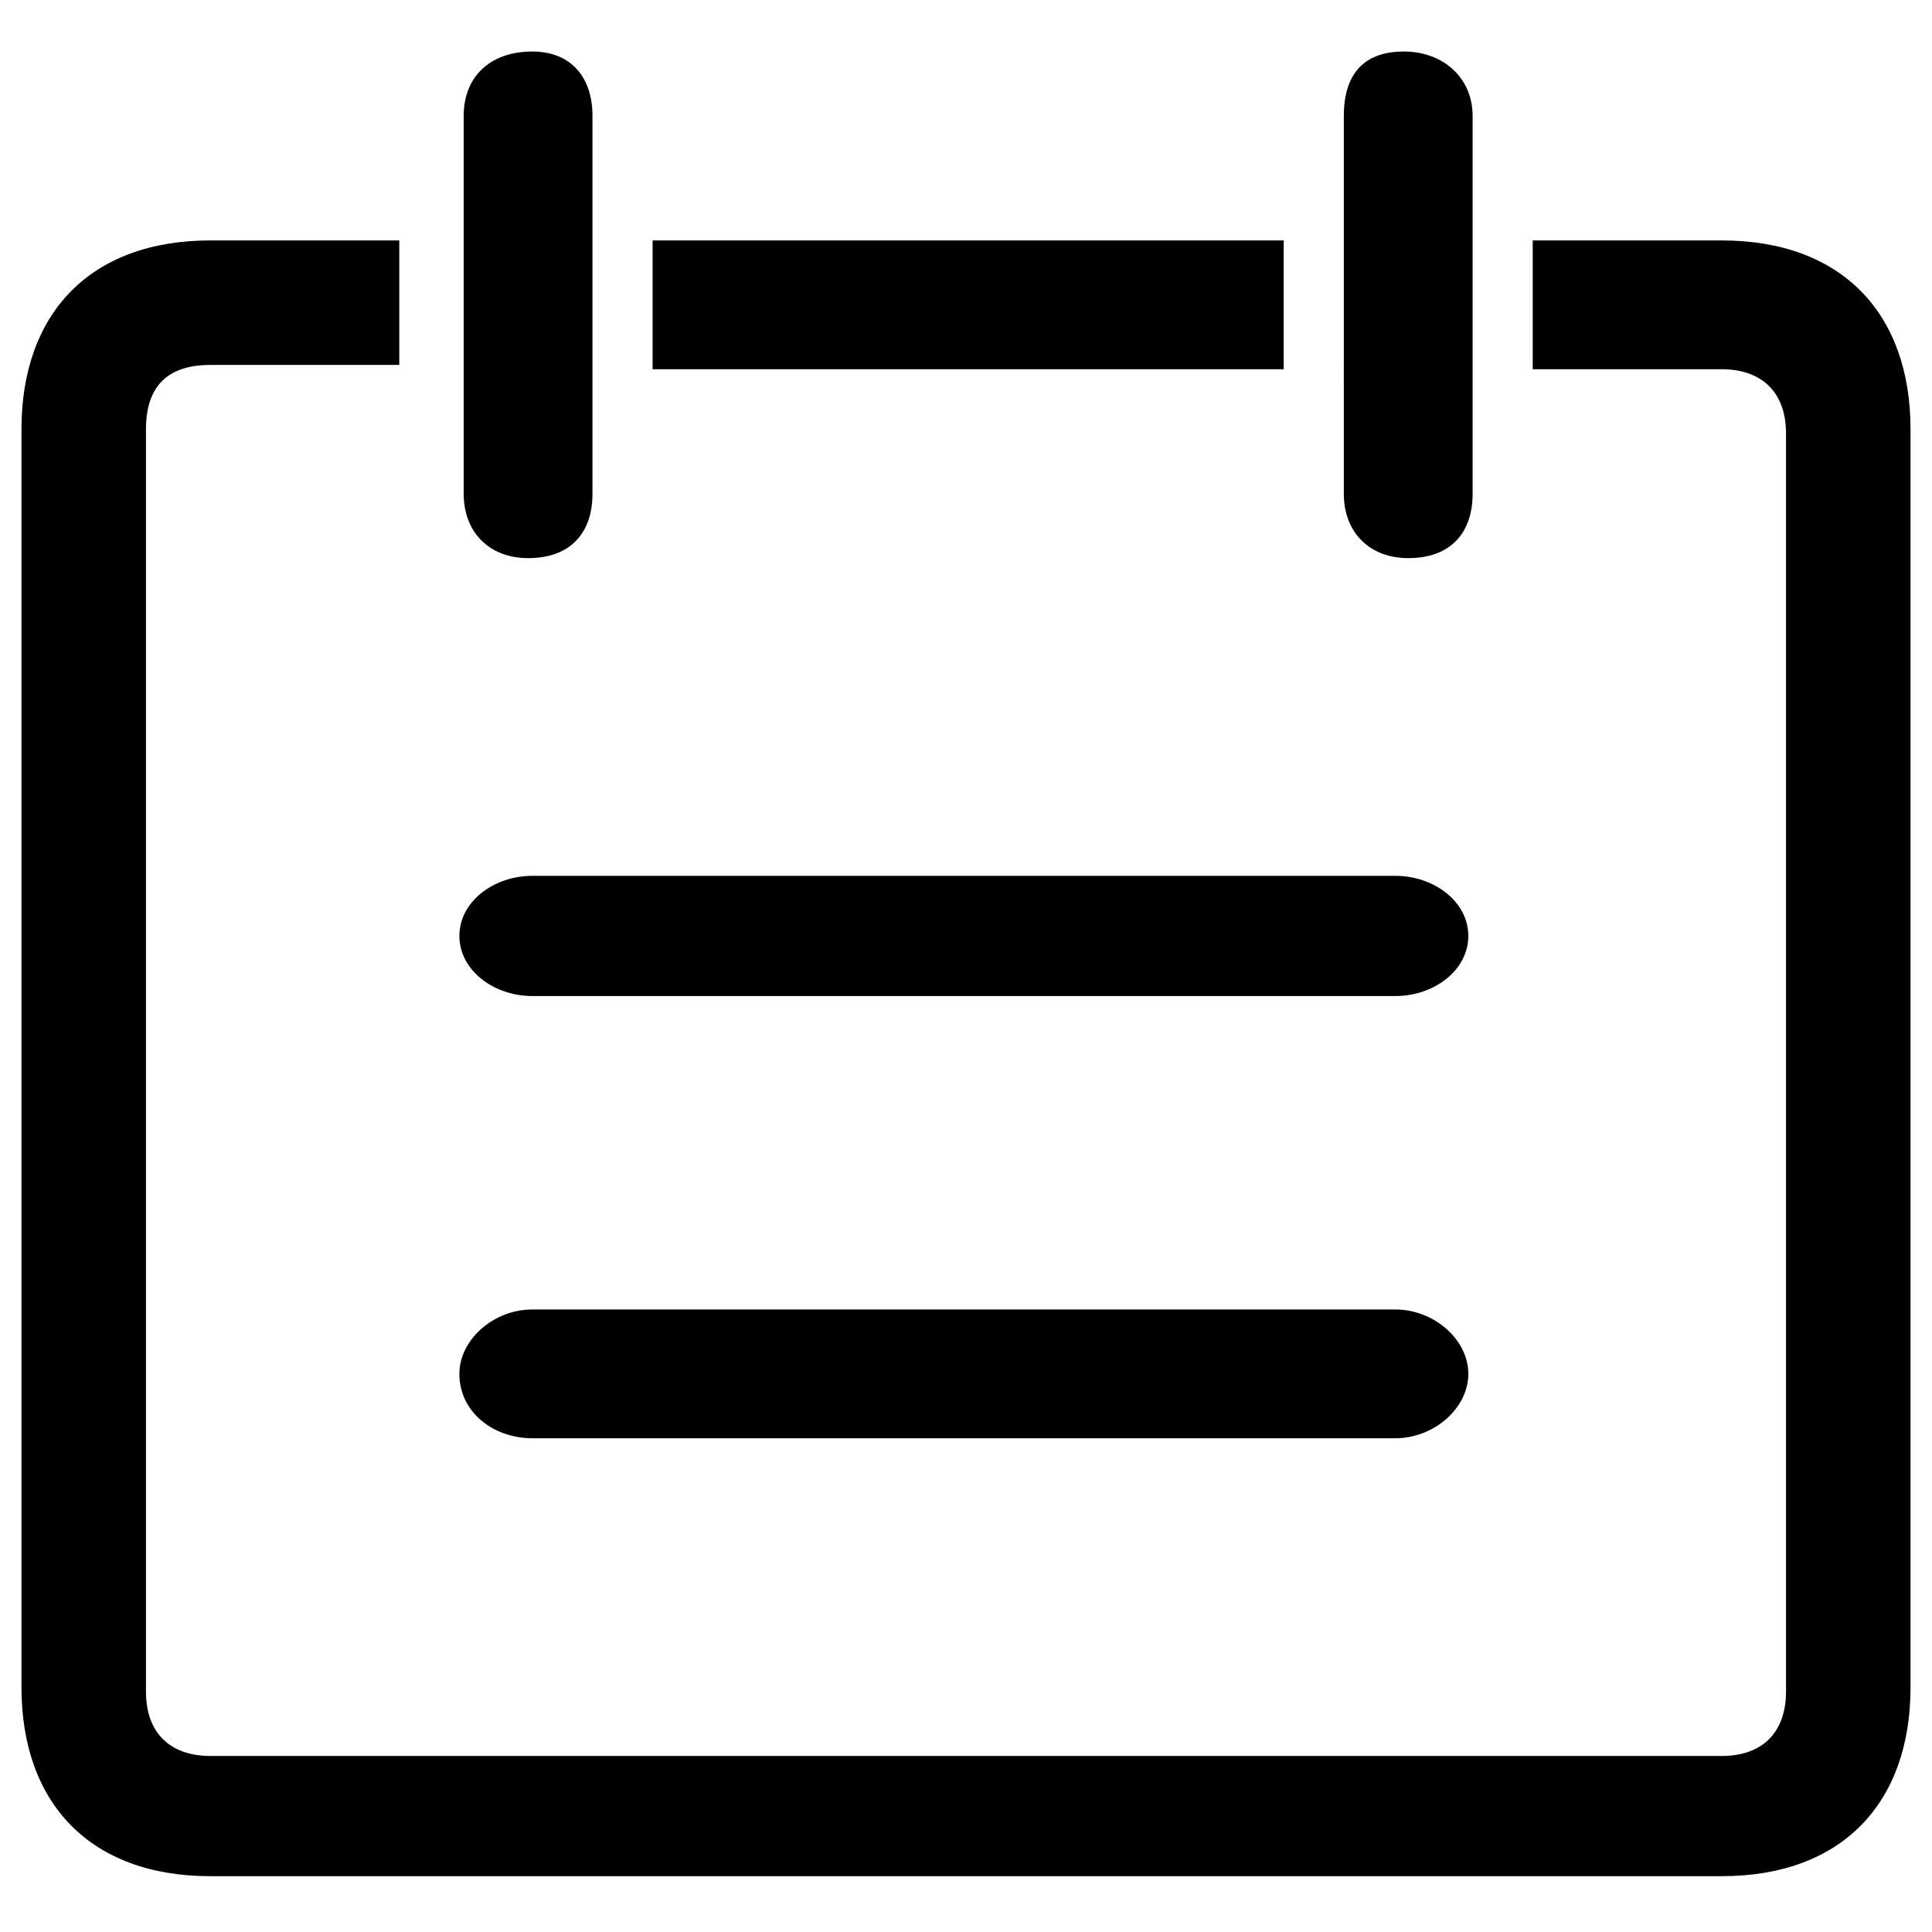 <?xml version="1.0" encoding="utf-8"?>
<!-- Generator: Adobe Illustrator 23.0.0, SVG Export Plug-In . SVG Version: 6.00 Build 0)  -->
<svg version="1.1" id="图层_1" xmlns="http://www.w3.org/2000/svg" xmlns:xlink="http://www.w3.org/1999/xlink" x="0px" y="0px"
	 viewBox="0 0 45 45" style="enable-background:new 0 0 45 45;" xml:space="preserve">
<g>
	<path d="M15.2,8.6h14.7V5.6H15.2V8.6z M35.7,8.6h4.4c0.9,0,1.5,0.5,1.5,1.5v29.3c0,0.9-0.5,1.5-1.5,1.5H4.9c-0.9,0-1.5-0.5-1.5-1.5
		V10c0-1,0.5-1.5,1.5-1.5h4.4V5.6H4.9c-2.8,0-4.4,1.7-4.4,4.4v29.3c0,2.7,1.6,4.4,4.4,4.4h35.2c2.8,0,4.4-1.7,4.4-4.4V10
		c0-2.7-1.6-4.4-4.4-4.4h-4.4V8.6z M10.8,2.7c0-0.9,0.6-1.5,1.6-1.5c0.9,0,1.4,0.6,1.4,1.5v8.8c0,0.9-0.5,1.5-1.5,1.5
		c-0.9,0-1.5-0.6-1.5-1.5L10.8,2.7L10.8,2.7z M31.3,2.7c0-0.9,0.4-1.5,1.4-1.5c0.9,0,1.6,0.6,1.6,1.5v8.8c0,0.9-0.5,1.5-1.5,1.5
		c-0.9,0-1.5-0.6-1.5-1.5L31.3,2.7L31.3,2.7z M10.7,21.8c0-0.8,0.8-1.4,1.7-1.4h20.1c0.9,0,1.7,0.6,1.7,1.4c0,0.8-0.8,1.4-1.7,1.4
		H12.4C11.5,23.2,10.7,22.6,10.7,21.8L10.7,21.8z M10.7,32c0-0.8,0.8-1.5,1.7-1.5h20.1c0.9,0,1.7,0.7,1.7,1.5c0,0.8-0.8,1.5-1.7,1.5
		H12.4C11.5,33.5,10.7,32.9,10.7,32L10.7,32z M10.7,32"/>
</g>
</svg>

